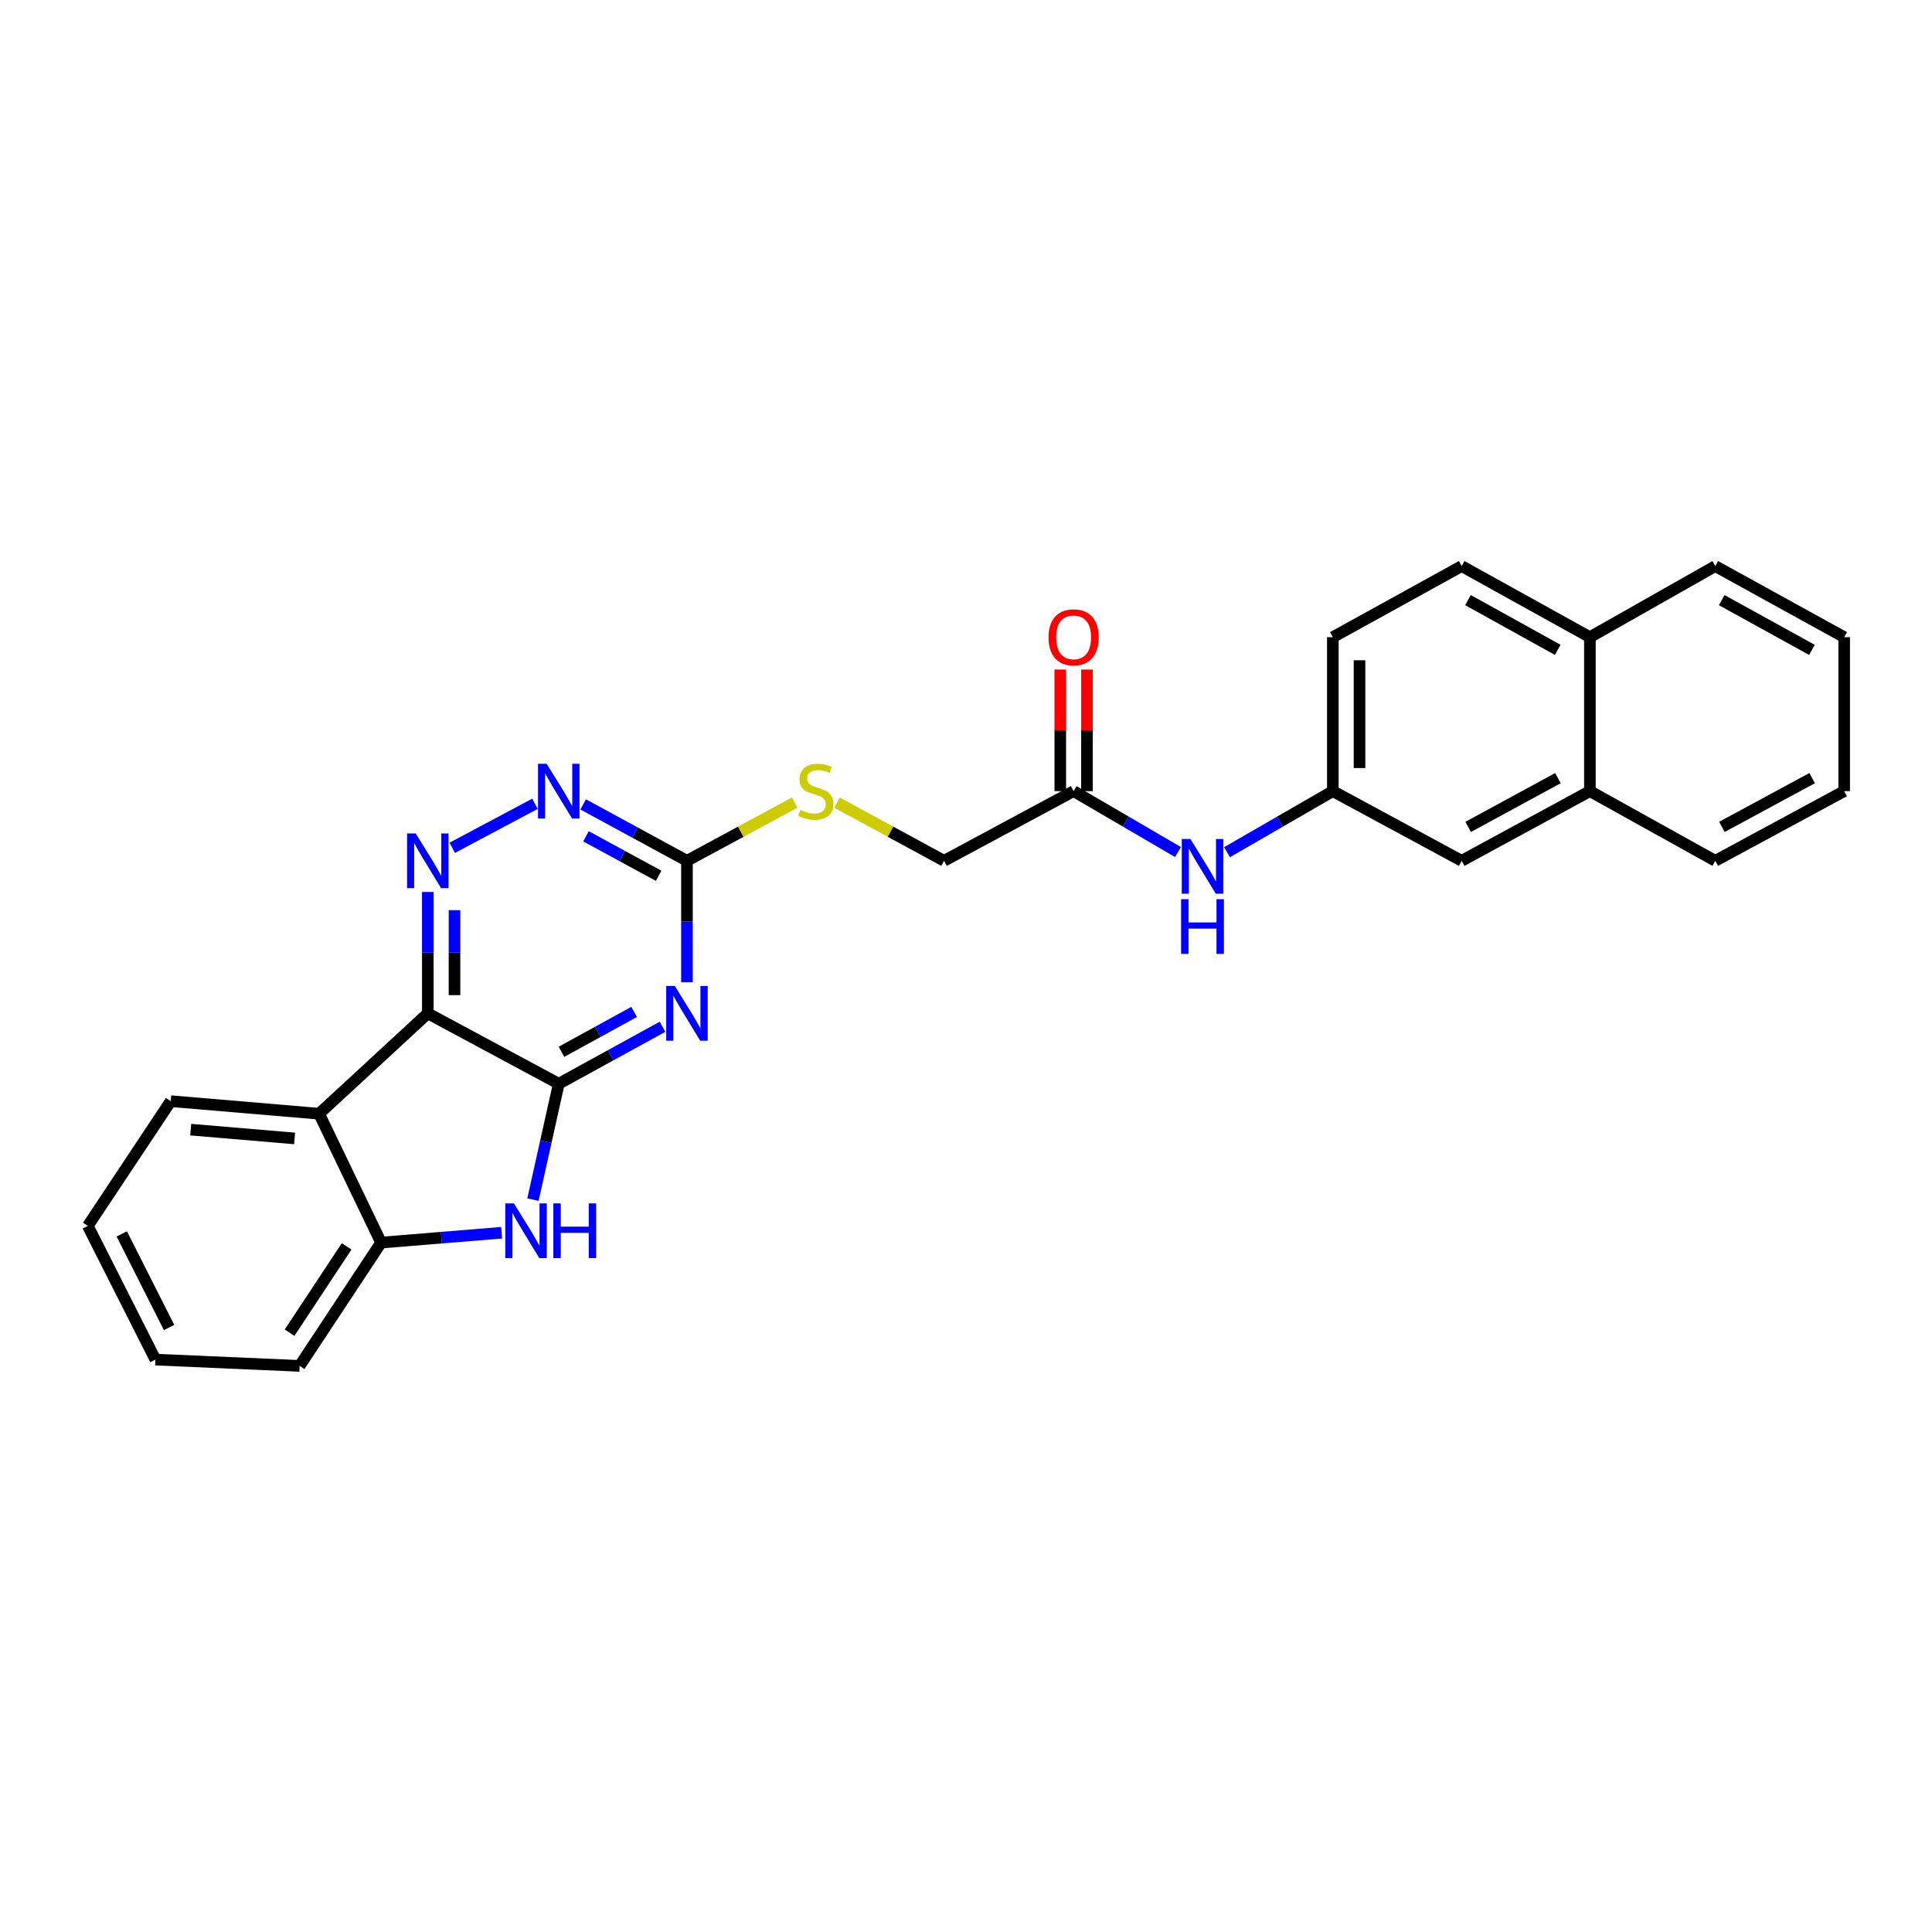 <?xml version='1.0' encoding='iso-8859-1'?>
<svg version='1.1' baseProfile='full'
              xmlns='http://www.w3.org/2000/svg'
                      xmlns:rdkit='http://www.rdkit.org/xml'
                      xmlns:xlink='http://www.w3.org/1999/xlink'
                  xml:space='preserve'
width='1000px' height='1000px' viewBox='0 0 1000 1000'>
<!-- END OF HEADER -->
<rect style='opacity:1.0;fill:#FFFFFF;stroke:none' width='1000' height='1000' x='0' y='0'> </rect>
<path class='bond-0' d='M 289.215,560.94 L 221.437,524.519' style='fill:none;fill-rule:evenodd;stroke:#000000;stroke-width:6px;stroke-linecap:butt;stroke-linejoin:miter;stroke-opacity:1' />
<path class='bond-1' d='M 289.215,560.94 L 316.074,546.197' style='fill:none;fill-rule:evenodd;stroke:#000000;stroke-width:6px;stroke-linecap:butt;stroke-linejoin:miter;stroke-opacity:1' />
<path class='bond-1' d='M 316.074,546.197 L 342.933,531.453' style='fill:none;fill-rule:evenodd;stroke:#0000FF;stroke-width:6px;stroke-linecap:butt;stroke-linejoin:miter;stroke-opacity:1' />
<path class='bond-1' d='M 290.626,544.408 L 309.427,534.088' style='fill:none;fill-rule:evenodd;stroke:#000000;stroke-width:6px;stroke-linecap:butt;stroke-linejoin:miter;stroke-opacity:1' />
<path class='bond-1' d='M 309.427,534.088 L 328.229,523.767' style='fill:none;fill-rule:evenodd;stroke:#0000FF;stroke-width:6px;stroke-linecap:butt;stroke-linejoin:miter;stroke-opacity:1' />
<path class='bond-2' d='M 289.215,560.94 L 282.537,590.93' style='fill:none;fill-rule:evenodd;stroke:#000000;stroke-width:6px;stroke-linecap:butt;stroke-linejoin:miter;stroke-opacity:1' />
<path class='bond-2' d='M 282.537,590.93 L 275.858,620.92' style='fill:none;fill-rule:evenodd;stroke:#0000FF;stroke-width:6px;stroke-linecap:butt;stroke-linejoin:miter;stroke-opacity:1' />
<path class='bond-3' d='M 221.437,524.519 L 221.437,493.103' style='fill:none;fill-rule:evenodd;stroke:#000000;stroke-width:6px;stroke-linecap:butt;stroke-linejoin:miter;stroke-opacity:1' />
<path class='bond-3' d='M 221.437,493.103 L 221.437,461.686' style='fill:none;fill-rule:evenodd;stroke:#0000FF;stroke-width:6px;stroke-linecap:butt;stroke-linejoin:miter;stroke-opacity:1' />
<path class='bond-3' d='M 235.251,515.094 L 235.251,493.103' style='fill:none;fill-rule:evenodd;stroke:#000000;stroke-width:6px;stroke-linecap:butt;stroke-linejoin:miter;stroke-opacity:1' />
<path class='bond-3' d='M 235.251,493.103 L 235.251,471.111' style='fill:none;fill-rule:evenodd;stroke:#0000FF;stroke-width:6px;stroke-linecap:butt;stroke-linejoin:miter;stroke-opacity:1' />
<path class='bond-4' d='M 221.437,524.519 L 165.171,576.465' style='fill:none;fill-rule:evenodd;stroke:#000000;stroke-width:6px;stroke-linecap:butt;stroke-linejoin:miter;stroke-opacity:1' />
<path class='bond-5' d='M 355.565,508.385 L 355.565,476.968' style='fill:none;fill-rule:evenodd;stroke:#0000FF;stroke-width:6px;stroke-linecap:butt;stroke-linejoin:miter;stroke-opacity:1' />
<path class='bond-5' d='M 355.565,476.968 L 355.565,445.552' style='fill:none;fill-rule:evenodd;stroke:#000000;stroke-width:6px;stroke-linecap:butt;stroke-linejoin:miter;stroke-opacity:1' />
<path class='bond-6' d='M 259.649,638.062 L 228.453,640.615' style='fill:none;fill-rule:evenodd;stroke:#0000FF;stroke-width:6px;stroke-linecap:butt;stroke-linejoin:miter;stroke-opacity:1' />
<path class='bond-6' d='M 228.453,640.615 L 197.256,643.168' style='fill:none;fill-rule:evenodd;stroke:#000000;stroke-width:6px;stroke-linecap:butt;stroke-linejoin:miter;stroke-opacity:1' />
<path class='bond-28' d='M 234.097,438.817 L 276.914,416.036' style='fill:none;fill-rule:evenodd;stroke:#0000FF;stroke-width:6px;stroke-linecap:butt;stroke-linejoin:miter;stroke-opacity:1' />
<path class='bond-19' d='M 165.171,576.465 L 88.368,569.957' style='fill:none;fill-rule:evenodd;stroke:#000000;stroke-width:6px;stroke-linecap:butt;stroke-linejoin:miter;stroke-opacity:1' />
<path class='bond-19' d='M 152.484,589.253 L 98.722,584.697' style='fill:none;fill-rule:evenodd;stroke:#000000;stroke-width:6px;stroke-linecap:butt;stroke-linejoin:miter;stroke-opacity:1' />
<path class='bond-27' d='M 165.171,576.465 L 197.256,643.168' style='fill:none;fill-rule:evenodd;stroke:#000000;stroke-width:6px;stroke-linecap:butt;stroke-linejoin:miter;stroke-opacity:1' />
<path class='bond-7' d='M 355.565,445.552 L 328.704,430.953' style='fill:none;fill-rule:evenodd;stroke:#000000;stroke-width:6px;stroke-linecap:butt;stroke-linejoin:miter;stroke-opacity:1' />
<path class='bond-7' d='M 328.704,430.953 L 301.843,416.355' style='fill:none;fill-rule:evenodd;stroke:#0000FF;stroke-width:6px;stroke-linecap:butt;stroke-linejoin:miter;stroke-opacity:1' />
<path class='bond-7' d='M 340.911,453.309 L 322.108,443.09' style='fill:none;fill-rule:evenodd;stroke:#000000;stroke-width:6px;stroke-linecap:butt;stroke-linejoin:miter;stroke-opacity:1' />
<path class='bond-7' d='M 322.108,443.09 L 303.305,432.871' style='fill:none;fill-rule:evenodd;stroke:#0000FF;stroke-width:6px;stroke-linecap:butt;stroke-linejoin:miter;stroke-opacity:1' />
<path class='bond-10' d='M 355.565,445.552 L 383.437,430.488' style='fill:none;fill-rule:evenodd;stroke:#000000;stroke-width:6px;stroke-linecap:butt;stroke-linejoin:miter;stroke-opacity:1' />
<path class='bond-10' d='M 383.437,430.488 L 411.308,415.424' style='fill:none;fill-rule:evenodd;stroke:#CCCC00;stroke-width:6px;stroke-linecap:butt;stroke-linejoin:miter;stroke-opacity:1' />
<path class='bond-20' d='M 197.256,643.168 L 155.087,706.986' style='fill:none;fill-rule:evenodd;stroke:#000000;stroke-width:6px;stroke-linecap:butt;stroke-linejoin:miter;stroke-opacity:1' />
<path class='bond-20' d='M 179.406,645.126 L 149.888,689.798' style='fill:none;fill-rule:evenodd;stroke:#000000;stroke-width:6px;stroke-linecap:butt;stroke-linejoin:miter;stroke-opacity:1' />
<path class='bond-8' d='M 555.706,409.491 L 488.635,445.552' style='fill:none;fill-rule:evenodd;stroke:#000000;stroke-width:6px;stroke-linecap:butt;stroke-linejoin:miter;stroke-opacity:1' />
<path class='bond-9' d='M 555.706,409.491 L 582.726,425.26' style='fill:none;fill-rule:evenodd;stroke:#000000;stroke-width:6px;stroke-linecap:butt;stroke-linejoin:miter;stroke-opacity:1' />
<path class='bond-9' d='M 582.726,425.26 L 609.746,441.028' style='fill:none;fill-rule:evenodd;stroke:#0000FF;stroke-width:6px;stroke-linecap:butt;stroke-linejoin:miter;stroke-opacity:1' />
<path class='bond-14' d='M 562.613,409.491 L 562.613,378.024' style='fill:none;fill-rule:evenodd;stroke:#000000;stroke-width:6px;stroke-linecap:butt;stroke-linejoin:miter;stroke-opacity:1' />
<path class='bond-14' d='M 562.613,378.024 L 562.613,346.556' style='fill:none;fill-rule:evenodd;stroke:#FF0000;stroke-width:6px;stroke-linecap:butt;stroke-linejoin:miter;stroke-opacity:1' />
<path class='bond-14' d='M 548.8,409.491 L 548.8,378.024' style='fill:none;fill-rule:evenodd;stroke:#000000;stroke-width:6px;stroke-linecap:butt;stroke-linejoin:miter;stroke-opacity:1' />
<path class='bond-14' d='M 548.8,378.024 L 548.8,346.556' style='fill:none;fill-rule:evenodd;stroke:#FF0000;stroke-width:6px;stroke-linecap:butt;stroke-linejoin:miter;stroke-opacity:1' />
<path class='bond-11' d='M 635.105,441.1 L 662.489,425.296' style='fill:none;fill-rule:evenodd;stroke:#0000FF;stroke-width:6px;stroke-linecap:butt;stroke-linejoin:miter;stroke-opacity:1' />
<path class='bond-11' d='M 662.489,425.296 L 689.873,409.491' style='fill:none;fill-rule:evenodd;stroke:#000000;stroke-width:6px;stroke-linecap:butt;stroke-linejoin:miter;stroke-opacity:1' />
<path class='bond-17' d='M 433.252,415.452 L 460.943,430.502' style='fill:none;fill-rule:evenodd;stroke:#CCCC00;stroke-width:6px;stroke-linecap:butt;stroke-linejoin:miter;stroke-opacity:1' />
<path class='bond-17' d='M 460.943,430.502 L 488.635,445.552' style='fill:none;fill-rule:evenodd;stroke:#000000;stroke-width:6px;stroke-linecap:butt;stroke-linejoin:miter;stroke-opacity:1' />
<path class='bond-13' d='M 689.873,409.491 L 756.561,445.552' style='fill:none;fill-rule:evenodd;stroke:#000000;stroke-width:6px;stroke-linecap:butt;stroke-linejoin:miter;stroke-opacity:1' />
<path class='bond-18' d='M 689.873,409.491 L 689.873,329.803' style='fill:none;fill-rule:evenodd;stroke:#000000;stroke-width:6px;stroke-linecap:butt;stroke-linejoin:miter;stroke-opacity:1' />
<path class='bond-18' d='M 703.686,397.538 L 703.686,341.757' style='fill:none;fill-rule:evenodd;stroke:#000000;stroke-width:6px;stroke-linecap:butt;stroke-linejoin:miter;stroke-opacity:1' />
<path class='bond-12' d='M 822.927,409.491 L 756.561,445.552' style='fill:none;fill-rule:evenodd;stroke:#000000;stroke-width:6px;stroke-linecap:butt;stroke-linejoin:miter;stroke-opacity:1' />
<path class='bond-12' d='M 806.377,402.763 L 759.921,428.006' style='fill:none;fill-rule:evenodd;stroke:#000000;stroke-width:6px;stroke-linecap:butt;stroke-linejoin:miter;stroke-opacity:1' />
<path class='bond-21' d='M 822.927,409.491 L 887.827,445.552' style='fill:none;fill-rule:evenodd;stroke:#000000;stroke-width:6px;stroke-linecap:butt;stroke-linejoin:miter;stroke-opacity:1' />
<path class='bond-30' d='M 822.927,409.491 L 822.927,329.803' style='fill:none;fill-rule:evenodd;stroke:#000000;stroke-width:6px;stroke-linecap:butt;stroke-linejoin:miter;stroke-opacity:1' />
<path class='bond-15' d='M 822.927,329.803 L 756.561,293.014' style='fill:none;fill-rule:evenodd;stroke:#000000;stroke-width:6px;stroke-linecap:butt;stroke-linejoin:miter;stroke-opacity:1' />
<path class='bond-15' d='M 806.275,336.366 L 759.819,310.614' style='fill:none;fill-rule:evenodd;stroke:#000000;stroke-width:6px;stroke-linecap:butt;stroke-linejoin:miter;stroke-opacity:1' />
<path class='bond-22' d='M 822.927,329.803 L 887.827,293.014' style='fill:none;fill-rule:evenodd;stroke:#000000;stroke-width:6px;stroke-linecap:butt;stroke-linejoin:miter;stroke-opacity:1' />
<path class='bond-16' d='M 756.561,293.014 L 689.873,329.803' style='fill:none;fill-rule:evenodd;stroke:#000000;stroke-width:6px;stroke-linecap:butt;stroke-linejoin:miter;stroke-opacity:1' />
<path class='bond-23' d='M 88.368,569.957 L 45.455,634.52' style='fill:none;fill-rule:evenodd;stroke:#000000;stroke-width:6px;stroke-linecap:butt;stroke-linejoin:miter;stroke-opacity:1' />
<path class='bond-24' d='M 155.087,706.986 L 80.441,703.732' style='fill:none;fill-rule:evenodd;stroke:#000000;stroke-width:6px;stroke-linecap:butt;stroke-linejoin:miter;stroke-opacity:1' />
<path class='bond-25' d='M 887.827,445.552 L 954.545,409.491' style='fill:none;fill-rule:evenodd;stroke:#000000;stroke-width:6px;stroke-linecap:butt;stroke-linejoin:miter;stroke-opacity:1' />
<path class='bond-25' d='M 891.267,427.991 L 937.97,402.749' style='fill:none;fill-rule:evenodd;stroke:#000000;stroke-width:6px;stroke-linecap:butt;stroke-linejoin:miter;stroke-opacity:1' />
<path class='bond-26' d='M 887.827,293.014 L 954.545,329.803' style='fill:none;fill-rule:evenodd;stroke:#000000;stroke-width:6px;stroke-linecap:butt;stroke-linejoin:miter;stroke-opacity:1' />
<path class='bond-26' d='M 891.164,310.629 L 937.868,336.381' style='fill:none;fill-rule:evenodd;stroke:#000000;stroke-width:6px;stroke-linecap:butt;stroke-linejoin:miter;stroke-opacity:1' />
<path class='bond-29' d='M 45.455,634.52 L 80.441,703.732' style='fill:none;fill-rule:evenodd;stroke:#000000;stroke-width:6px;stroke-linecap:butt;stroke-linejoin:miter;stroke-opacity:1' />
<path class='bond-29' d='M 63.03,638.67 L 87.521,687.119' style='fill:none;fill-rule:evenodd;stroke:#000000;stroke-width:6px;stroke-linecap:butt;stroke-linejoin:miter;stroke-opacity:1' />
<path class='bond-31' d='M 954.545,409.491 L 954.545,329.803' style='fill:none;fill-rule:evenodd;stroke:#000000;stroke-width:6px;stroke-linecap:butt;stroke-linejoin:miter;stroke-opacity:1' />
<path  class='atom-2' d='M 349.305 510.359
L 358.585 525.359
Q 359.505 526.839, 360.985 529.519
Q 362.465 532.199, 362.545 532.359
L 362.545 510.359
L 366.305 510.359
L 366.305 538.679
L 362.425 538.679
L 352.465 522.279
Q 351.305 520.359, 350.065 518.159
Q 348.865 515.959, 348.505 515.279
L 348.505 538.679
L 344.825 538.679
L 344.825 510.359
L 349.305 510.359
' fill='#0000FF'/>
<path  class='atom-3' d='M 266.011 622.869
L 275.291 637.869
Q 276.211 639.349, 277.691 642.029
Q 279.171 644.709, 279.251 644.869
L 279.251 622.869
L 283.011 622.869
L 283.011 651.189
L 279.131 651.189
L 269.171 634.789
Q 268.011 632.869, 266.771 630.669
Q 265.571 628.469, 265.211 627.789
L 265.211 651.189
L 261.531 651.189
L 261.531 622.869
L 266.011 622.869
' fill='#0000FF'/>
<path  class='atom-3' d='M 286.411 622.869
L 290.251 622.869
L 290.251 634.909
L 304.731 634.909
L 304.731 622.869
L 308.571 622.869
L 308.571 651.189
L 304.731 651.189
L 304.731 638.109
L 290.251 638.109
L 290.251 651.189
L 286.411 651.189
L 286.411 622.869
' fill='#0000FF'/>
<path  class='atom-4' d='M 215.177 431.392
L 224.457 446.392
Q 225.377 447.872, 226.857 450.552
Q 228.337 453.232, 228.417 453.392
L 228.417 431.392
L 232.177 431.392
L 232.177 459.712
L 228.297 459.712
L 218.337 443.312
Q 217.177 441.392, 215.937 439.192
Q 214.737 436.992, 214.377 436.312
L 214.377 459.712
L 210.697 459.712
L 210.697 431.392
L 215.177 431.392
' fill='#0000FF'/>
<path  class='atom-8' d='M 282.955 395.331
L 292.235 410.331
Q 293.155 411.811, 294.635 414.491
Q 296.115 417.171, 296.195 417.331
L 296.195 395.331
L 299.955 395.331
L 299.955 423.651
L 296.075 423.651
L 286.115 407.251
Q 284.955 405.331, 283.715 403.131
Q 282.515 400.931, 282.155 400.251
L 282.155 423.651
L 278.475 423.651
L 278.475 395.331
L 282.955 395.331
' fill='#0000FF'/>
<path  class='atom-10' d='M 616.157 434.262
L 625.437 449.262
Q 626.357 450.742, 627.837 453.422
Q 629.317 456.102, 629.397 456.262
L 629.397 434.262
L 633.157 434.262
L 633.157 462.582
L 629.277 462.582
L 619.317 446.182
Q 618.157 444.262, 616.917 442.062
Q 615.717 439.862, 615.357 439.182
L 615.357 462.582
L 611.677 462.582
L 611.677 434.262
L 616.157 434.262
' fill='#0000FF'/>
<path  class='atom-10' d='M 611.337 465.414
L 615.177 465.414
L 615.177 477.454
L 629.657 477.454
L 629.657 465.414
L 633.497 465.414
L 633.497 493.734
L 629.657 493.734
L 629.657 480.654
L 615.177 480.654
L 615.177 493.734
L 611.337 493.734
L 611.337 465.414
' fill='#0000FF'/>
<path  class='atom-11' d='M 414.284 419.211
Q 414.604 419.331, 415.924 419.891
Q 417.244 420.451, 418.684 420.811
Q 420.164 421.131, 421.604 421.131
Q 424.284 421.131, 425.844 419.851
Q 427.404 418.531, 427.404 416.251
Q 427.404 414.691, 426.604 413.731
Q 425.844 412.771, 424.644 412.251
Q 423.444 411.731, 421.444 411.131
Q 418.924 410.371, 417.404 409.651
Q 415.924 408.931, 414.844 407.411
Q 413.804 405.891, 413.804 403.331
Q 413.804 399.771, 416.204 397.571
Q 418.644 395.371, 423.444 395.371
Q 426.724 395.371, 430.444 396.931
L 429.524 400.011
Q 426.124 398.611, 423.564 398.611
Q 420.804 398.611, 419.284 399.771
Q 417.764 400.891, 417.804 402.851
Q 417.804 404.371, 418.564 405.291
Q 419.364 406.211, 420.484 406.731
Q 421.644 407.251, 423.564 407.851
Q 426.124 408.651, 427.644 409.451
Q 429.164 410.251, 430.244 411.891
Q 431.364 413.491, 431.364 416.251
Q 431.364 420.171, 428.724 422.291
Q 426.124 424.371, 421.764 424.371
Q 419.244 424.371, 417.324 423.811
Q 415.444 423.291, 413.204 422.371
L 414.284 419.211
' fill='#CCCC00'/>
<path  class='atom-15' d='M 542.706 329.883
Q 542.706 323.083, 546.066 319.283
Q 549.426 315.483, 555.706 315.483
Q 561.986 315.483, 565.346 319.283
Q 568.706 323.083, 568.706 329.883
Q 568.706 336.763, 565.306 340.683
Q 561.906 344.563, 555.706 344.563
Q 549.466 344.563, 546.066 340.683
Q 542.706 336.803, 542.706 329.883
M 555.706 341.363
Q 560.026 341.363, 562.346 338.483
Q 564.706 335.563, 564.706 329.883
Q 564.706 324.323, 562.346 321.523
Q 560.026 318.683, 555.706 318.683
Q 551.386 318.683, 549.026 321.483
Q 546.706 324.283, 546.706 329.883
Q 546.706 335.603, 549.026 338.483
Q 551.386 341.363, 555.706 341.363
' fill='#FF0000'/>
</svg>
